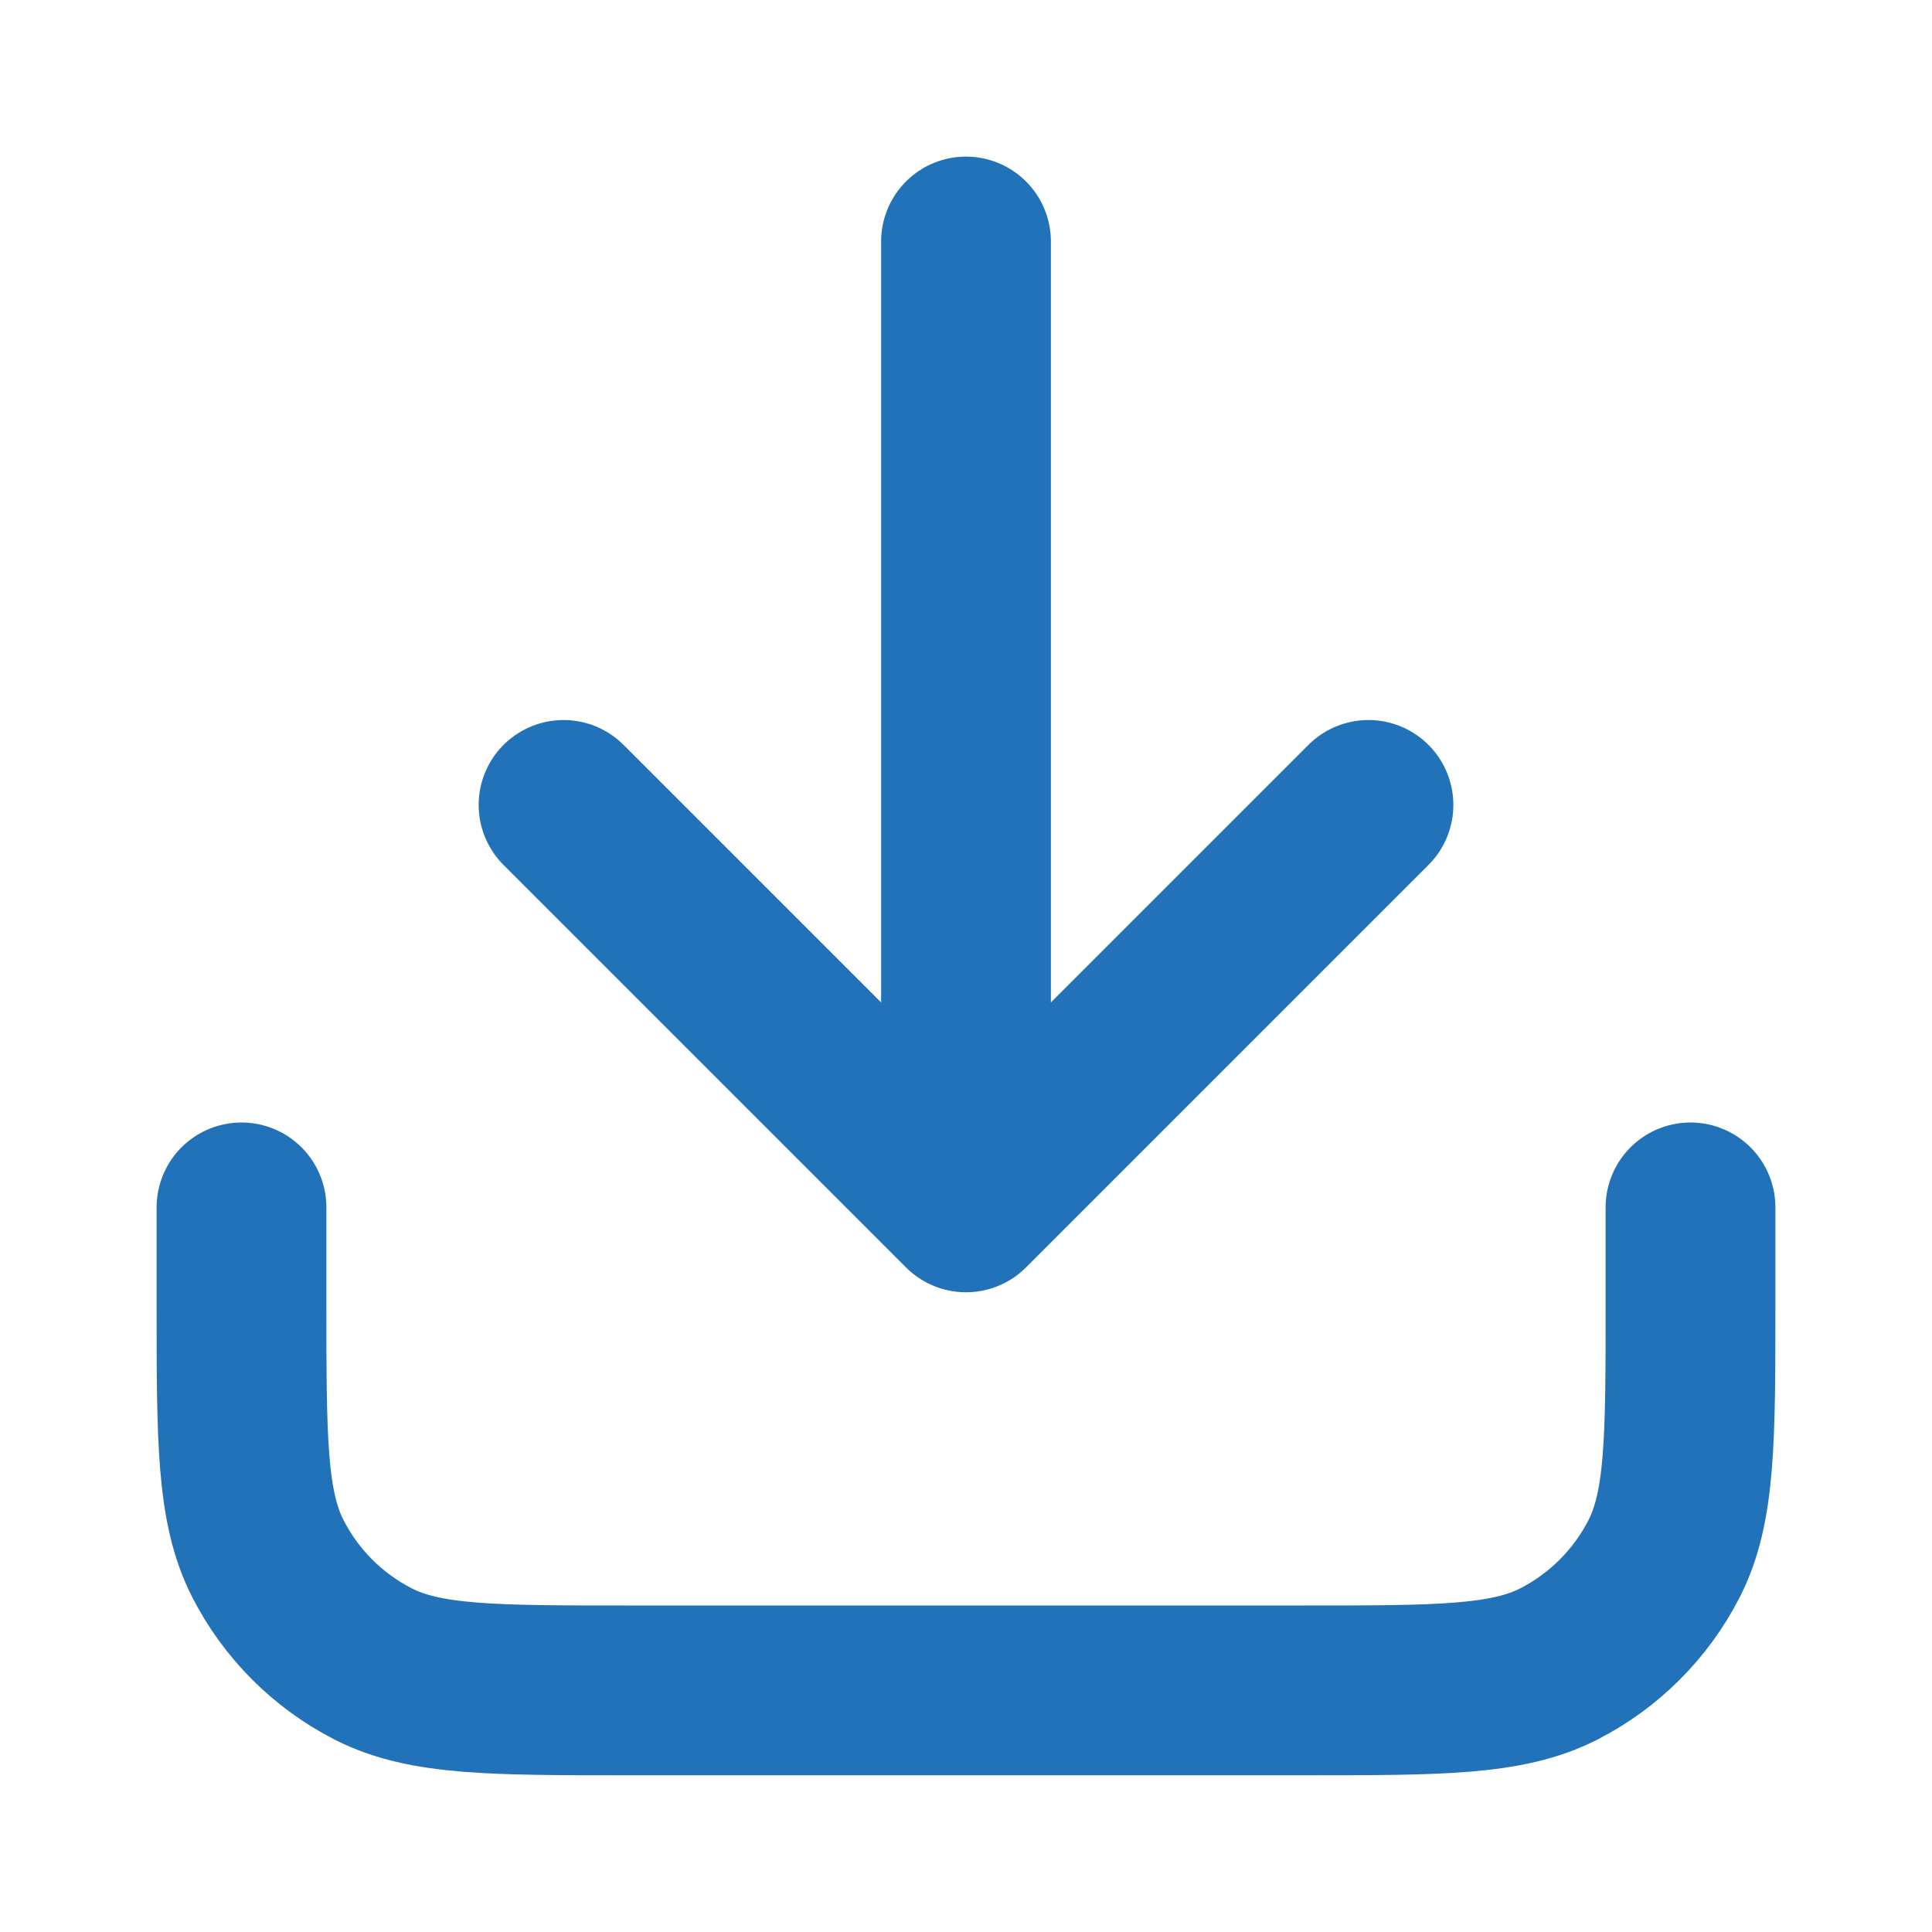 <svg width="16" height="16" viewBox="0 0 16 16" fill="none" xmlns="http://www.w3.org/2000/svg">
<path d="M14 9.999V10.799C14 11.919 14 12.479 13.782 12.907C13.59 13.283 13.284 13.589 12.908 13.781C12.48 13.999 11.92 13.999 10.8 13.999H5.2C4.08 13.999 3.52 13.999 3.092 13.781C2.716 13.589 2.41 13.283 2.218 12.907C2 12.479 2 11.919 2 10.799V9.999M11.333 6.666L8 9.999M8 9.999L4.667 6.666M8 9.999V2" stroke="#2172B9" stroke-width="1.406" stroke-linecap="round" stroke-linejoin="round"/>
</svg>
